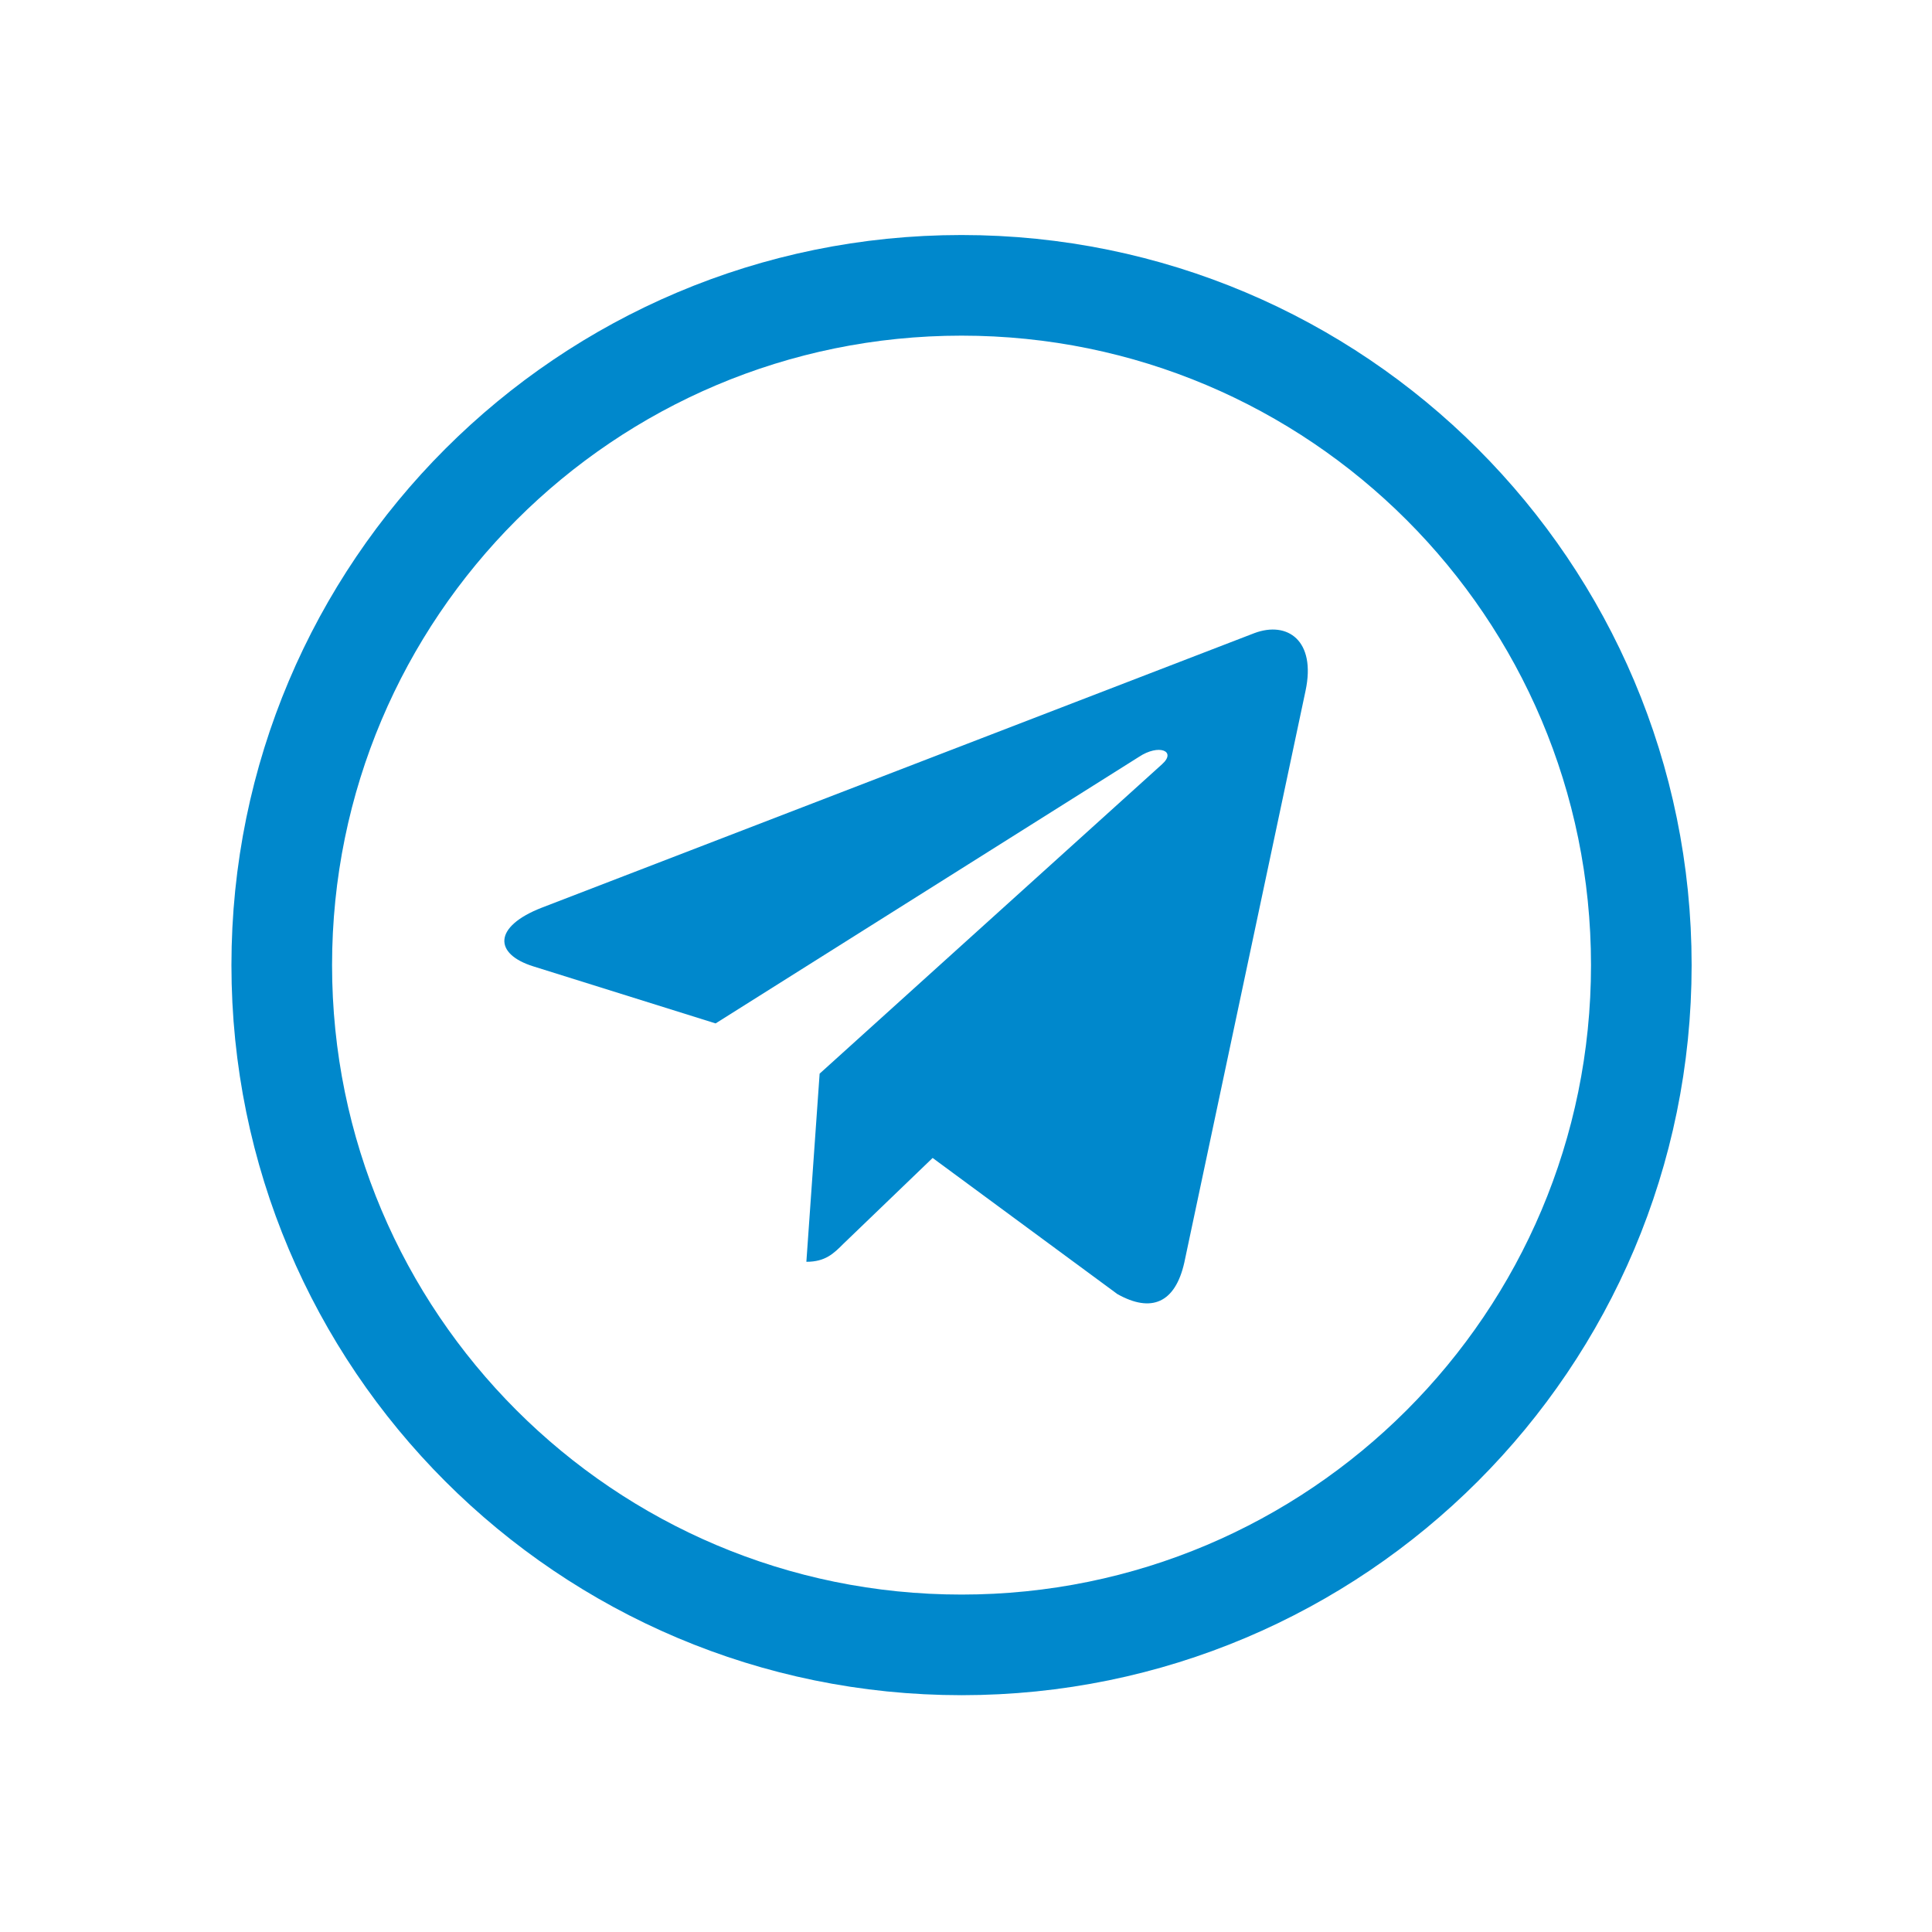 <?xml version="1.0" encoding="UTF-8"?> <svg xmlns="http://www.w3.org/2000/svg" width="96" height="96" viewBox="0 0 96 96" fill="none"> <path d="M64.871 34.329L58.846 62.743C58.392 64.748 57.206 65.247 55.522 64.302L46.342 57.538L41.913 61.798C41.423 62.288 41.013 62.698 40.068 62.698L40.727 53.349L57.741 37.975C58.481 37.315 57.581 36.95 56.592 37.609L35.558 50.853L26.503 48.019C24.533 47.404 24.498 46.049 26.913 45.105L62.331 31.459C63.971 30.845 65.406 31.825 64.871 34.329Z" fill="#0088CC"></path> <path d="M81.556 47.956C81.556 29.301 66.433 14.178 47.778 14.178C29.123 14.178 14 29.301 14 47.956C14 66.611 29.123 81.733 47.778 81.733C66.433 81.733 81.556 66.611 81.556 47.956Z" stroke="#0088CC" stroke-width="5"></path> </svg> 